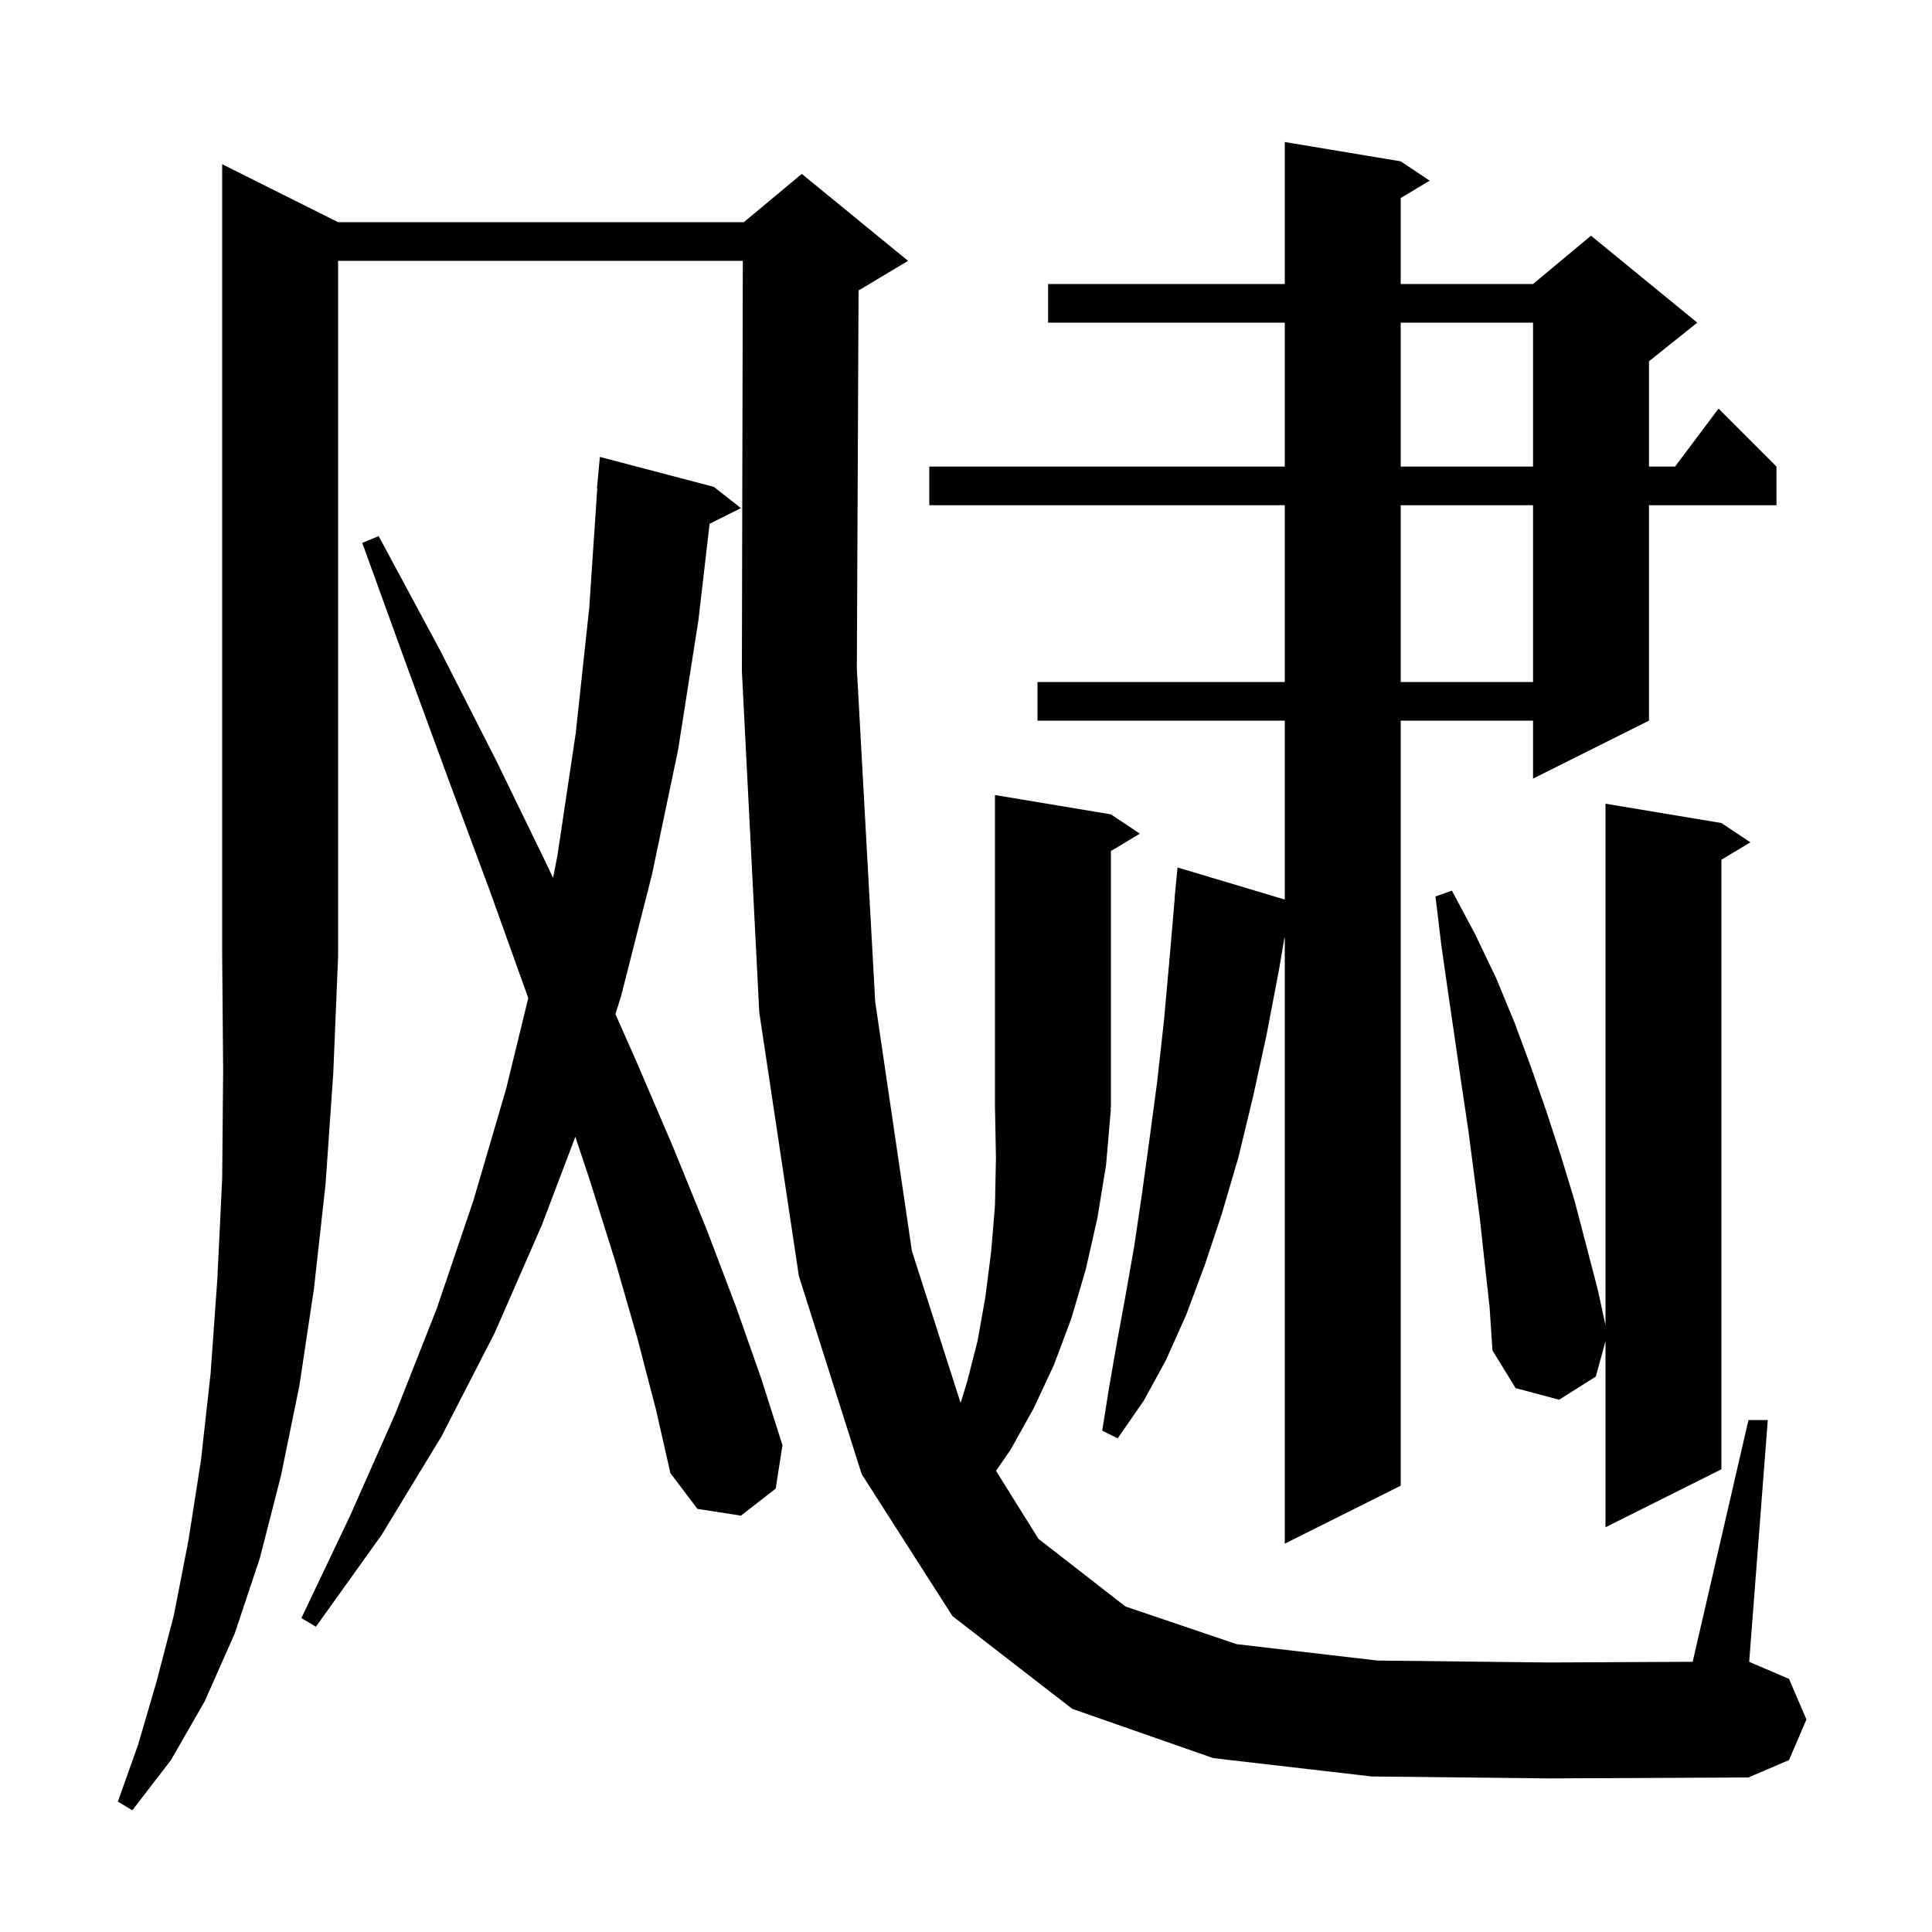 <svg xmlns="http://www.w3.org/2000/svg" xmlns:xlink="http://www.w3.org/1999/xlink" version="1.1" baseProfile="full" viewBox="0 0 200 200" width="200" height="200"><g fill="currentColor"><path d="M 35.0 23.0 L 77.0 23.0 L 83.0 18.0 L 94.0 27.0 L 89.0 30.0 L 88.878 30.051 L 88.7 69.2 L 90.6 103.7 L 94.4 129.5 L 99.441 145.23 L 100.1 143.1 L 101.2 138.8 L 102.0 134.3 L 102.6 129.6 L 103.0 124.8 L 103.1 119.8 L 103.002 114.703 L 103.0 114.7 L 103.0 82.3 L 115.0 84.3 L 118.0 86.3 L 115.0 88.1 L 115.0 114.7 L 114.934 114.799 L 115.0 114.8 L 114.5 120.6 L 113.6 126.1 L 112.4 131.4 L 110.9 136.5 L 109.1 141.3 L 107.0 145.8 L 104.6 150.1 L 103.106 152.258 L 107.5 159.3 L 116.5 166.3 L 128.0 170.2 L 142.6 171.9 L 160.3 172.1 L 175.224 172.028 L 181.0 147.0 L 183.0 147.0 L 181.074 172.032 L 185.2 173.8 L 187.0 178.0 L 185.2 182.2 L 181.0 184.0 L 160.4 184.1 L 142.0 183.9 L 125.6 182.0 L 111.0 176.9 L 98.6 167.3 L 89.2 152.6 L 82.7 132.1 L 78.6 104.8 L 76.8 69.5 L 76.896 27.0 L 35.0 27.0 L 35.0 99.0 L 34.5 111.1 L 33.7 122.6 L 32.5 133.4 L 31.0 143.4 L 29.1 152.7 L 26.9 161.3 L 24.3 169.1 L 21.2 176.1 L 17.7 182.2 L 13.7 187.4 L 12.2 186.5 L 14.3 180.6 L 16.2 174.1 L 18.0 167.2 L 19.5 159.5 L 20.8 151.2 L 21.8 142.2 L 22.5 132.4 L 23.0 122.0 L 23.1 110.8 L 23.0 99.0 L 23.0 17.0 Z M 66.0 138.6 L 63.7 130.6 L 61.0 122.0 L 59.56 117.679 L 56.1 126.8 L 51.2 138.0 L 45.7 148.7 L 39.5 158.9 L 32.7 168.4 L 31.2 167.5 L 36.2 157.0 L 40.9 146.4 L 45.2 135.5 L 49.0 124.3 L 52.4 112.7 L 54.683 103.332 L 54.5 102.8 L 50.7 92.2 L 46.5 80.9 L 42.1 68.9 L 37.5 56.2 L 39.2 55.5 L 45.6 67.4 L 51.4 78.8 L 56.7 89.7 L 57.251 90.882 L 57.7 88.6 L 59.6 75.9 L 61.0 62.9 L 61.833 50.5 L 61.8 50.5 L 62.1 47.3 L 73.9 50.4 L 76.7 52.6 L 73.457 54.222 L 72.3 64.2 L 70.2 77.6 L 67.5 90.5 L 64.3 103.1 L 63.709 104.983 L 65.8 109.7 L 69.7 118.8 L 73.2 127.4 L 76.2 135.3 L 78.8 142.7 L 81.0 149.6 L 80.3 154.1 L 76.7 156.9 L 72.2 156.2 L 69.4 152.5 L 67.9 145.9 Z M 145.0 16.7 L 148.0 18.7 L 145.0 20.5 L 145.0 29.4 L 158.7 29.4 L 164.7 24.4 L 175.7 33.4 L 170.7 37.4 L 170.7 48.3 L 173.4 48.3 L 177.9 42.3 L 183.9 48.3 L 183.9 52.3 L 170.7 52.3 L 170.7 74.6 L 158.7 80.6 L 158.7 74.6 L 145.0 74.6 L 145.0 153.8 L 133.0 159.8 L 133.0 97.094 L 132.955 97.115 L 132.4 100.4 L 131.1 107.2 L 129.7 113.6 L 128.2 119.8 L 126.5 125.6 L 124.7 131.0 L 122.8 136.1 L 120.7 140.8 L 118.4 145.0 L 115.7 148.9 L 114.1 148.1 L 114.8 143.7 L 115.6 139.1 L 116.5 134.2 L 117.4 129.1 L 118.2 123.7 L 119.0 117.9 L 119.8 111.9 L 120.5 105.6 L 121.1 98.9 L 121.614 92.9 L 121.6 92.9 L 121.9 89.8 L 133.0 93.121 L 133.0 74.6 L 107.4 74.6 L 107.4 70.6 L 133.0 70.6 L 133.0 52.3 L 96.2 52.3 L 96.2 48.3 L 133.0 48.3 L 133.0 33.4 L 108.5 33.4 L 108.5 29.4 L 133.0 29.4 L 133.0 14.7 Z M 153.7 130.8 L 153.2 126.2 L 152.0 117.0 L 151.3 112.3 L 149.9 102.7 L 149.2 97.8 L 148.6 92.8 L 150.3 92.2 L 152.7 96.7 L 154.9 101.3 L 156.8 105.9 L 158.5 110.5 L 160.1 115.1 L 161.6 119.7 L 163.0 124.3 L 165.4 133.5 L 166.2 137.18 L 166.2 83.2 L 178.2 85.2 L 181.2 87.2 L 178.2 89.0 L 178.2 152.1 L 166.2 158.1 L 166.2 138.833 L 165.2 142.5 L 161.4 144.9 L 156.9 143.7 L 154.5 139.8 L 154.2 135.3 Z M 145.0 52.3 L 145.0 70.6 L 158.7 70.6 L 158.7 52.3 Z M 145.0 33.4 L 145.0 48.3 L 158.7 48.3 L 158.7 33.4 Z "/></g></svg>